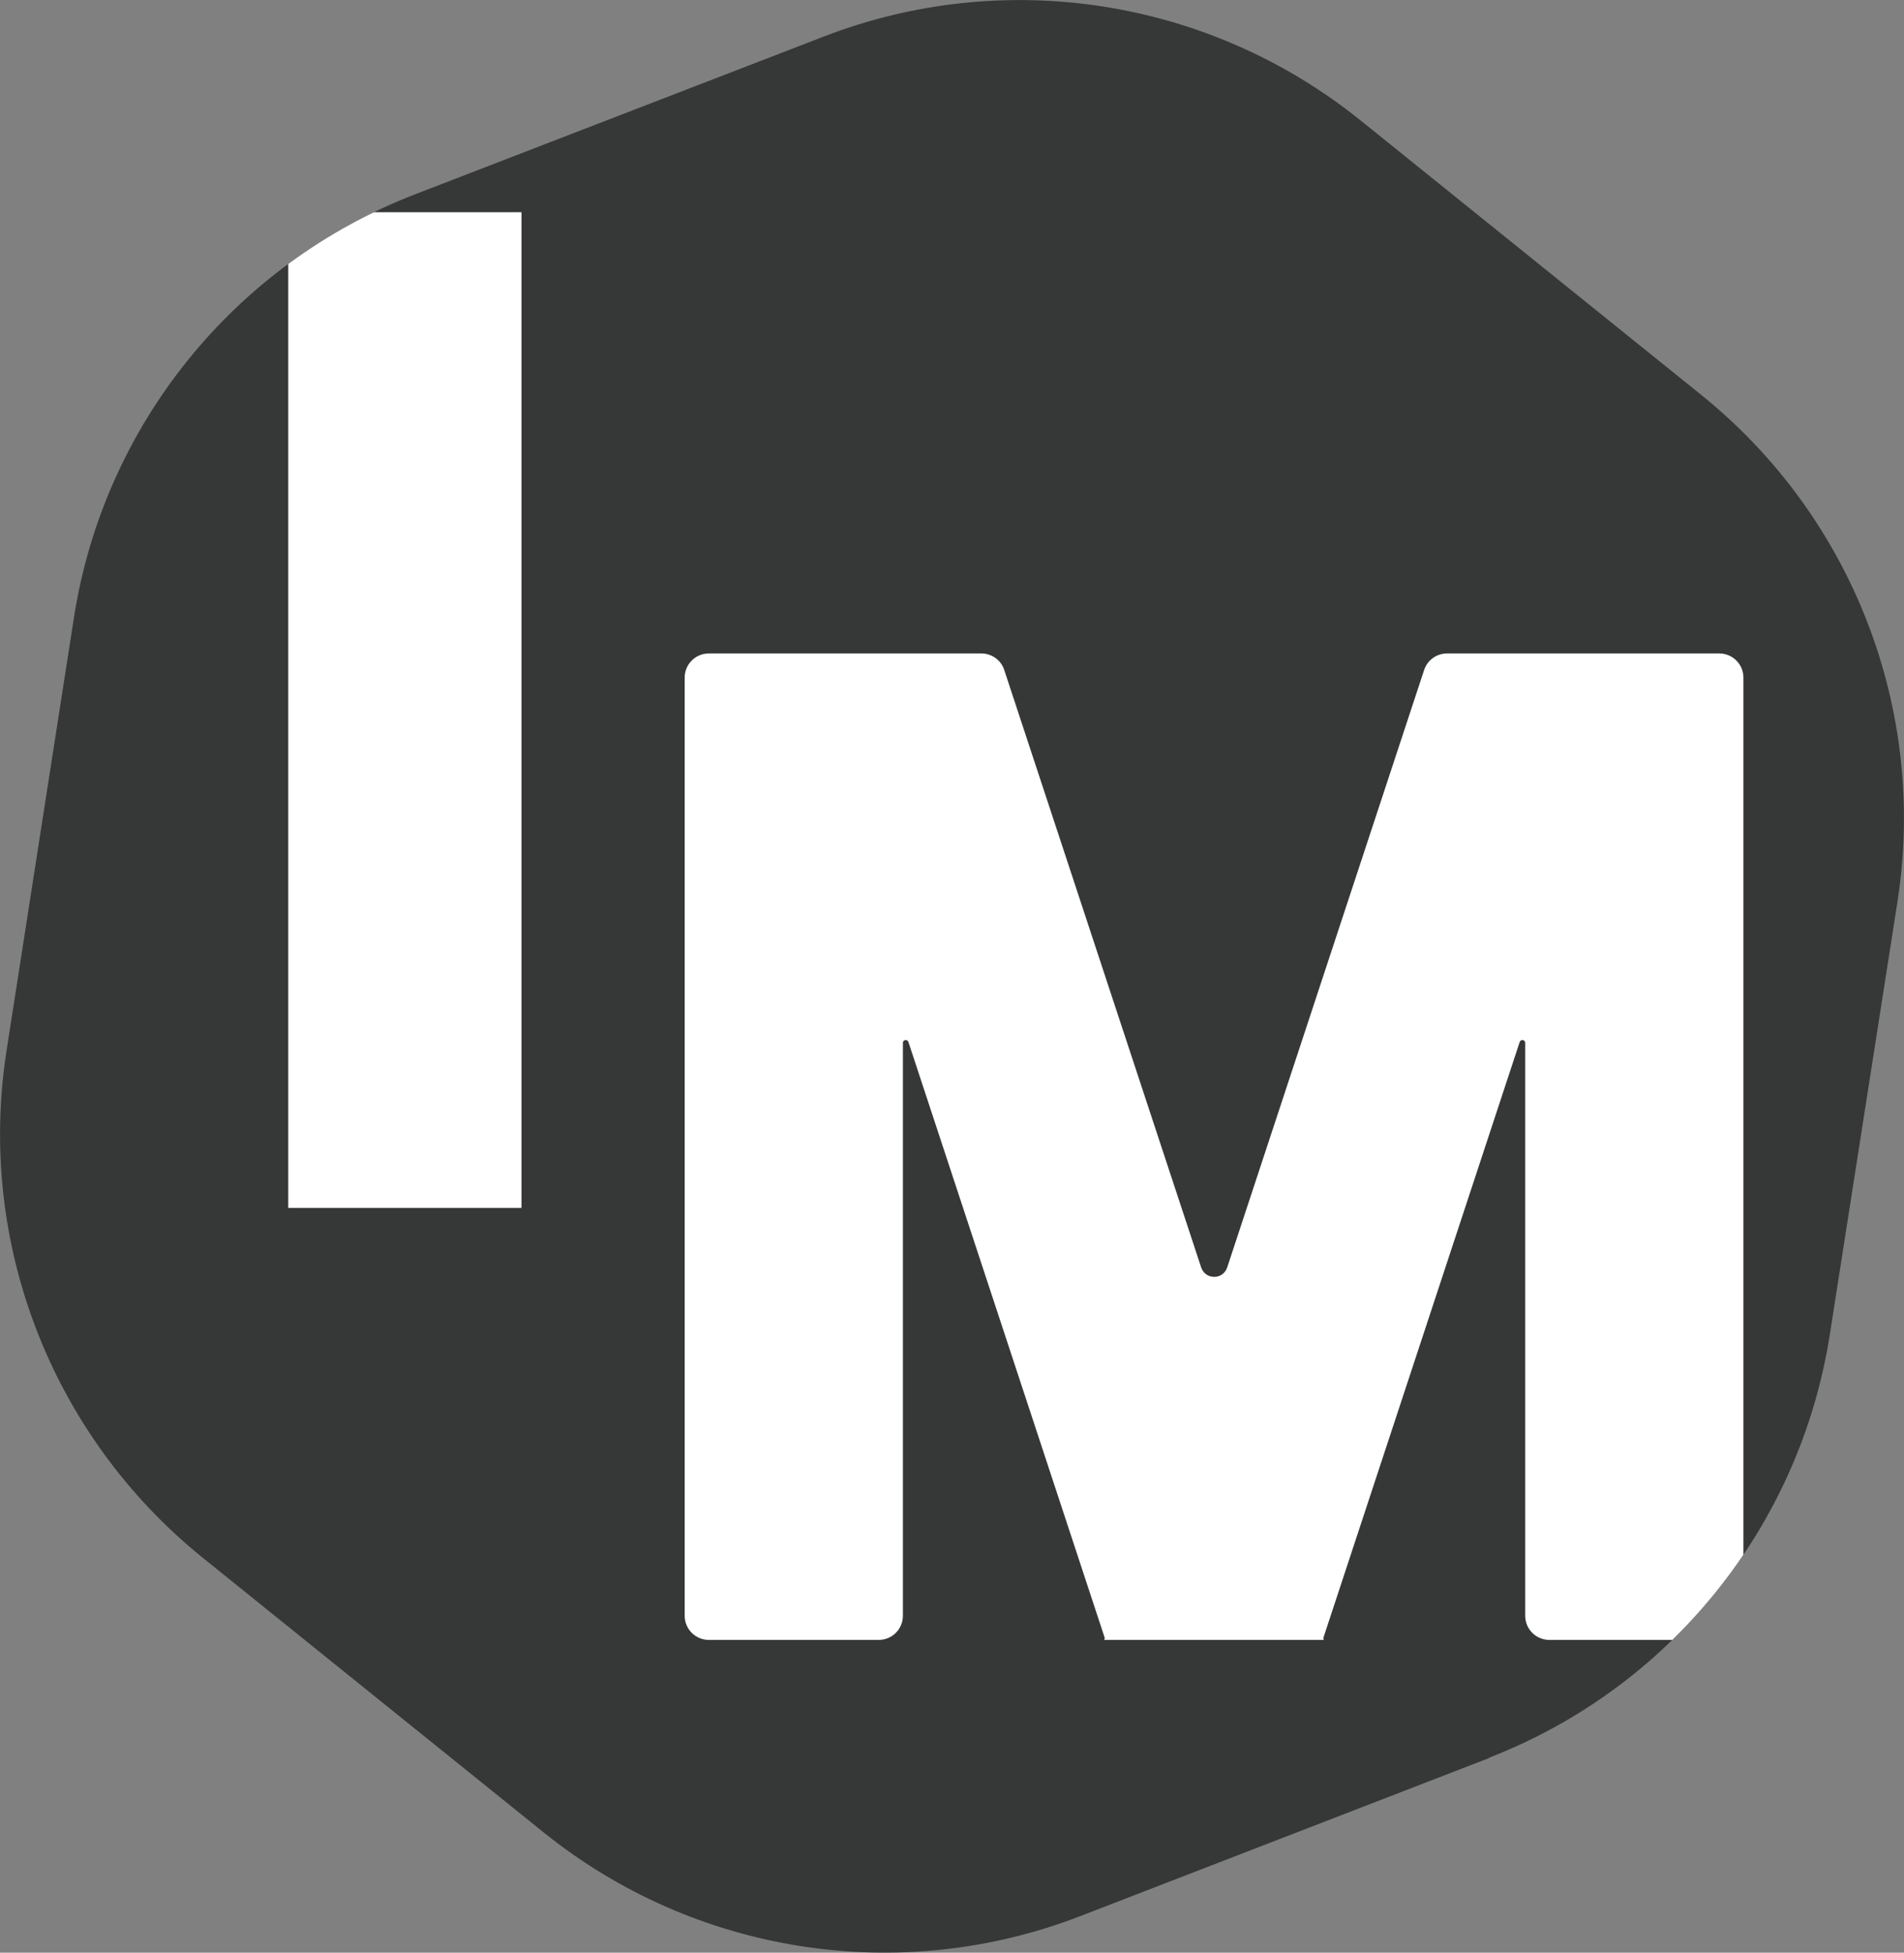 <?xml version="1.0" encoding="UTF-8"?>
<svg id="_レイヤー_2" data-name="レイヤー 2" xmlns="http://www.w3.org/2000/svg" xmlns:xlink="http://www.w3.org/1999/xlink" viewBox="0 0 72.33 74.17">
  <rect x="0" y="0" width="72.33" height="74.17" fill="#808080" stroke="none"/>
  <defs>
    <style>
      .cls-1 {
        fill: none;
      }

      .cls-2 {
        clip-path: url(#clippath);
      }

      .cls-3 {
        fill: #fff;
      }

      .cls-4 {
        fill: #363737;
      }
    </style>
    <clipPath id="clippath">
      <path class="cls-1" d="M56.56,66.78l-15.52,6c-6.88,2.66-14.65,1.44-20.39-3.18l-12.96-10.44C1.95,54.52-.89,47.18,.25,39.9L2.81,23.45c1.14-7.29,6.08-13.41,12.96-16.07L31.29,1.39c6.88-2.66,14.65-1.44,20.39,3.18l12.96,10.44c5.74,4.63,8.58,11.97,7.44,19.25l-2.57,16.44c-1.14,7.29-6.08,13.41-12.96,16.07Z"/>
    </clipPath>
  </defs>
  <g id="_レイヤー_1-2" data-name="レイヤー 1">
    <g>
      <path class="cls-4" d="M56.56,66.78l-15.52,6c-6.88,2.66-14.65,1.44-20.39-3.18l-12.96-10.44C1.95,54.52-.89,47.18,.25,39.9L2.81,23.45c1.14-7.29,6.08-13.41,12.96-16.07L31.29,1.39c6.88-2.66,14.65-1.44,20.39,3.18l12.96,10.44c5.74,4.63,8.58,11.97,7.44,19.25l-2.57,16.44c-1.14,7.29-6.08,13.41-12.96,16.07Z"/>
      <g class="cls-2">
        <g>
          <path class="cls-3" d="M10.95,8.06h8.86V45.88H10.95V8.06Z"/>
          <path class="cls-3" d="M62.6,24.82h-7.63c-.4,0-.75,.26-.87,.63l-7.48,22.69c-.16,.48-.83,.48-.99,0l-7.48-22.69c-.12-.38-.48-.63-.87-.63h-10.35c-.51,0-.92,.41-.92,.92V61.37c0,.51,.41,.92,.92,.92h6.45c.51,0,.92-.41,.92-.92v-21.76c0-.12,.17-.15,.21-.03l7.46,22.64-.02,.07h8.34l-.02-.07,7.46-22.64c.04-.12,.21-.09,.21,.03v21.76c0,.51,.41,.92,.92,.92h6.45c.51,0,.92-.41,.92-.92V25.74c0-.51-.41-.92-.92-.92h-2.72Z"/>
        </g>
      </g>
    </g>
  </g>
</svg>